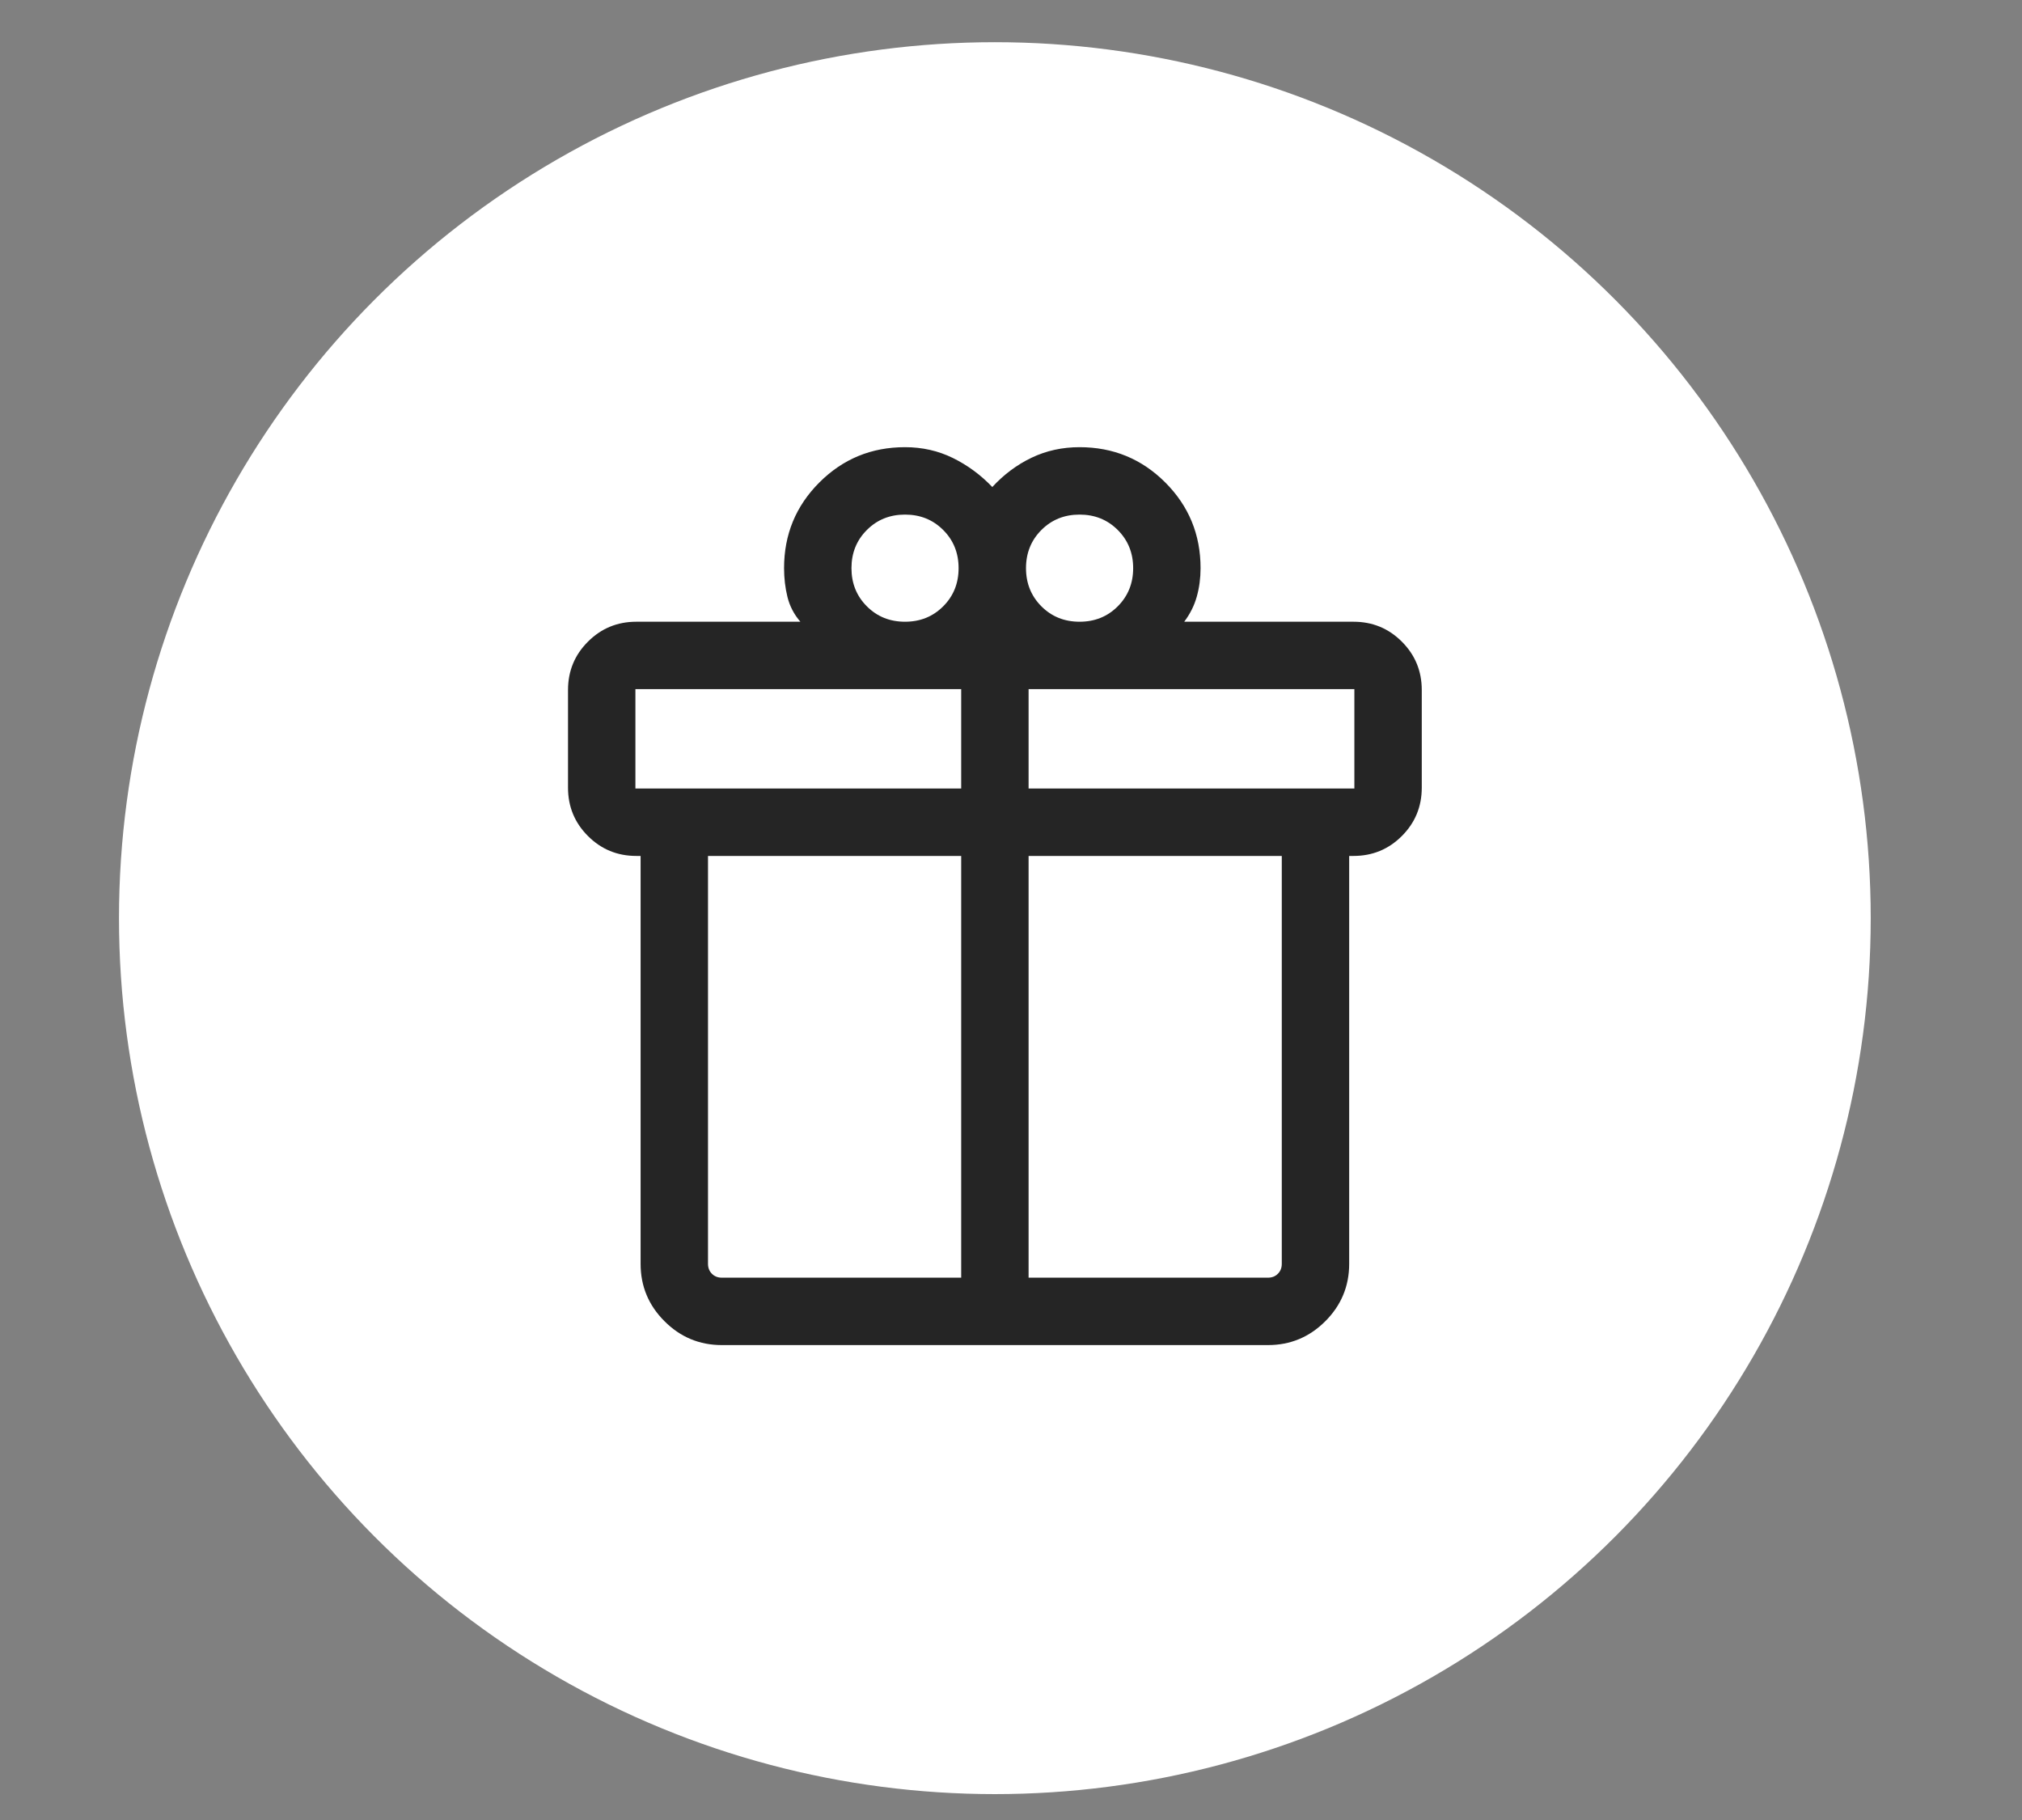 <svg width="60" height="54" viewBox="0 0 60 54" fill="none" xmlns="http://www.w3.org/2000/svg">
<rect x="0" y="0" width="60" height="54" fill="#808080" stroke="none"/>
<circle cx="29.521" cy="27.242" r="25.99" fill="white"/>
<path d="M19.009 37.498V25.396H18.881C18.319 25.396 17.84 25.199 17.447 24.805C17.052 24.411 16.855 23.933 16.855 23.37V20.473C16.855 19.91 17.052 19.432 17.447 19.038C17.84 18.644 18.319 18.447 18.881 18.447H23.75C23.562 18.23 23.435 17.986 23.367 17.714C23.3 17.442 23.266 17.156 23.266 16.857C23.266 15.86 23.615 15.013 24.313 14.315C25.011 13.617 25.858 13.268 26.855 13.268C27.367 13.268 27.84 13.375 28.276 13.589C28.712 13.804 29.102 14.091 29.445 14.45C29.789 14.077 30.178 13.787 30.614 13.579C31.05 13.371 31.524 13.268 32.035 13.268C33.032 13.268 33.88 13.617 34.578 14.315C35.276 15.013 35.625 15.86 35.625 16.857C35.625 17.153 35.588 17.434 35.513 17.701C35.439 17.968 35.314 18.216 35.14 18.447H40.163C40.726 18.447 41.204 18.644 41.598 19.038C41.992 19.432 42.189 19.91 42.189 20.473V23.37C42.189 23.933 41.992 24.411 41.598 24.805C41.204 25.199 40.726 25.396 40.163 25.396H40.035V37.498C40.035 38.161 39.799 38.729 39.327 39.201C38.855 39.673 38.288 39.909 37.625 39.909H21.419C20.757 39.909 20.189 39.673 19.718 39.201C19.245 38.729 19.009 38.161 19.009 37.498ZM32.035 15.268C31.584 15.268 31.207 15.42 30.902 15.725C30.598 16.029 30.445 16.407 30.445 16.857C30.445 17.308 30.598 17.685 30.902 17.99C31.207 18.295 31.584 18.447 32.035 18.447C32.485 18.447 32.863 18.295 33.168 17.99C33.472 17.685 33.625 17.308 33.625 16.857C33.625 16.407 33.472 16.029 33.168 15.725C32.863 15.42 32.485 15.268 32.035 15.268ZM25.266 16.857C25.266 17.308 25.418 17.685 25.723 17.99C26.027 18.295 26.405 18.447 26.855 18.447C27.306 18.447 27.683 18.295 27.988 17.99C28.293 17.685 28.445 17.308 28.445 16.857C28.445 16.407 28.293 16.029 27.988 15.725C27.683 15.42 27.306 15.268 26.855 15.268C26.405 15.268 26.027 15.42 25.723 15.725C25.418 16.029 25.266 16.407 25.266 16.857ZM18.855 20.447V23.396H28.522V20.447H18.855ZM28.522 37.909V25.396H21.009V37.498C21.009 37.618 21.048 37.716 21.125 37.793C21.202 37.87 21.3 37.909 21.419 37.909H28.522ZM30.522 37.909H37.625C37.744 37.909 37.843 37.87 37.919 37.793C37.997 37.716 38.035 37.618 38.035 37.498V25.396H30.522V37.909ZM40.189 23.396V20.447H30.522V23.396H40.189Z" fill="#252525"/>
</svg>
